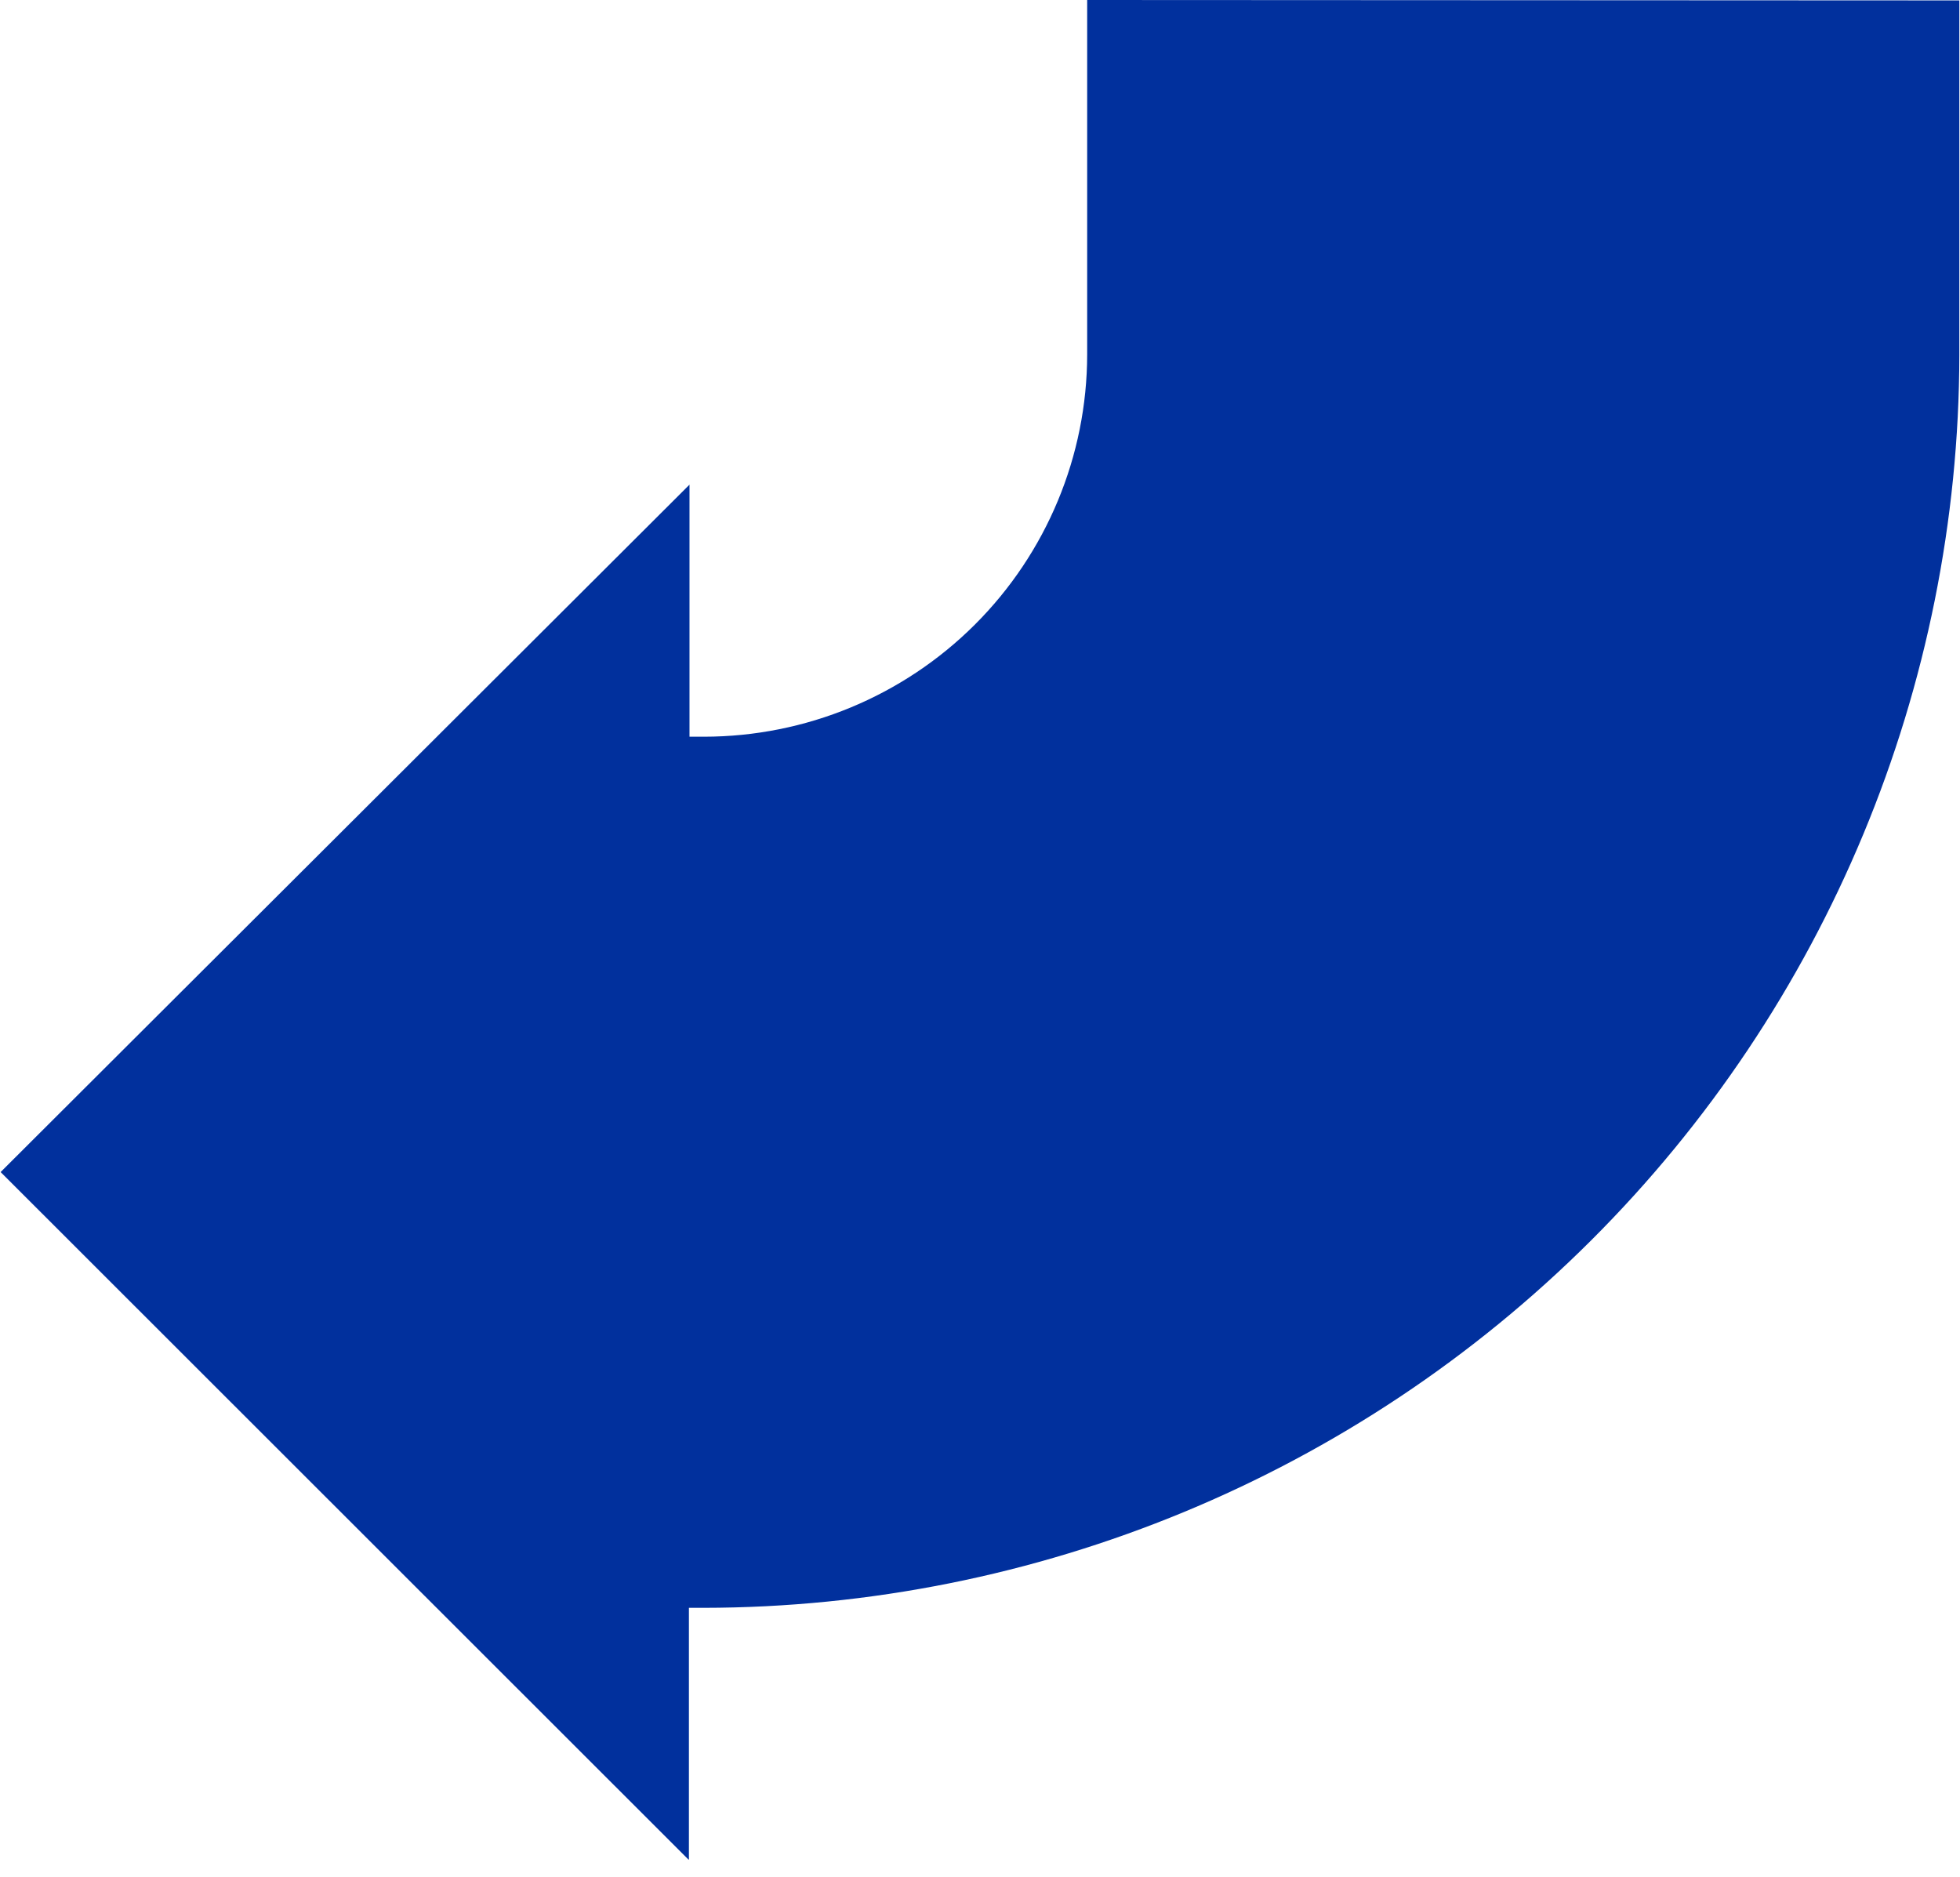 <svg fill="none" xmlns="http://www.w3.org/2000/svg" viewBox="0 0 47 45"><g clip-path="url(#clip0_112_133)"><path d="M26.07 -1.62125e-05V8.5C26.067 10.93 25.098 13.26 23.376 14.978C21.654 16.696 19.319 17.663 16.883 17.665H16.534V11.621L0.015 28.104L16.52 44.6V38.553H16.869C24.853 38.544 32.507 35.376 38.153 29.744C43.799 24.112 46.974 16.476 46.984 8.511V0.01L26.07 -1.62125e-05Z" fill="#01309D"/></g><defs><clipPath id="clip0_112_133"><rect width="47" height="44.59" fill="white"/></clipPath></defs></svg>